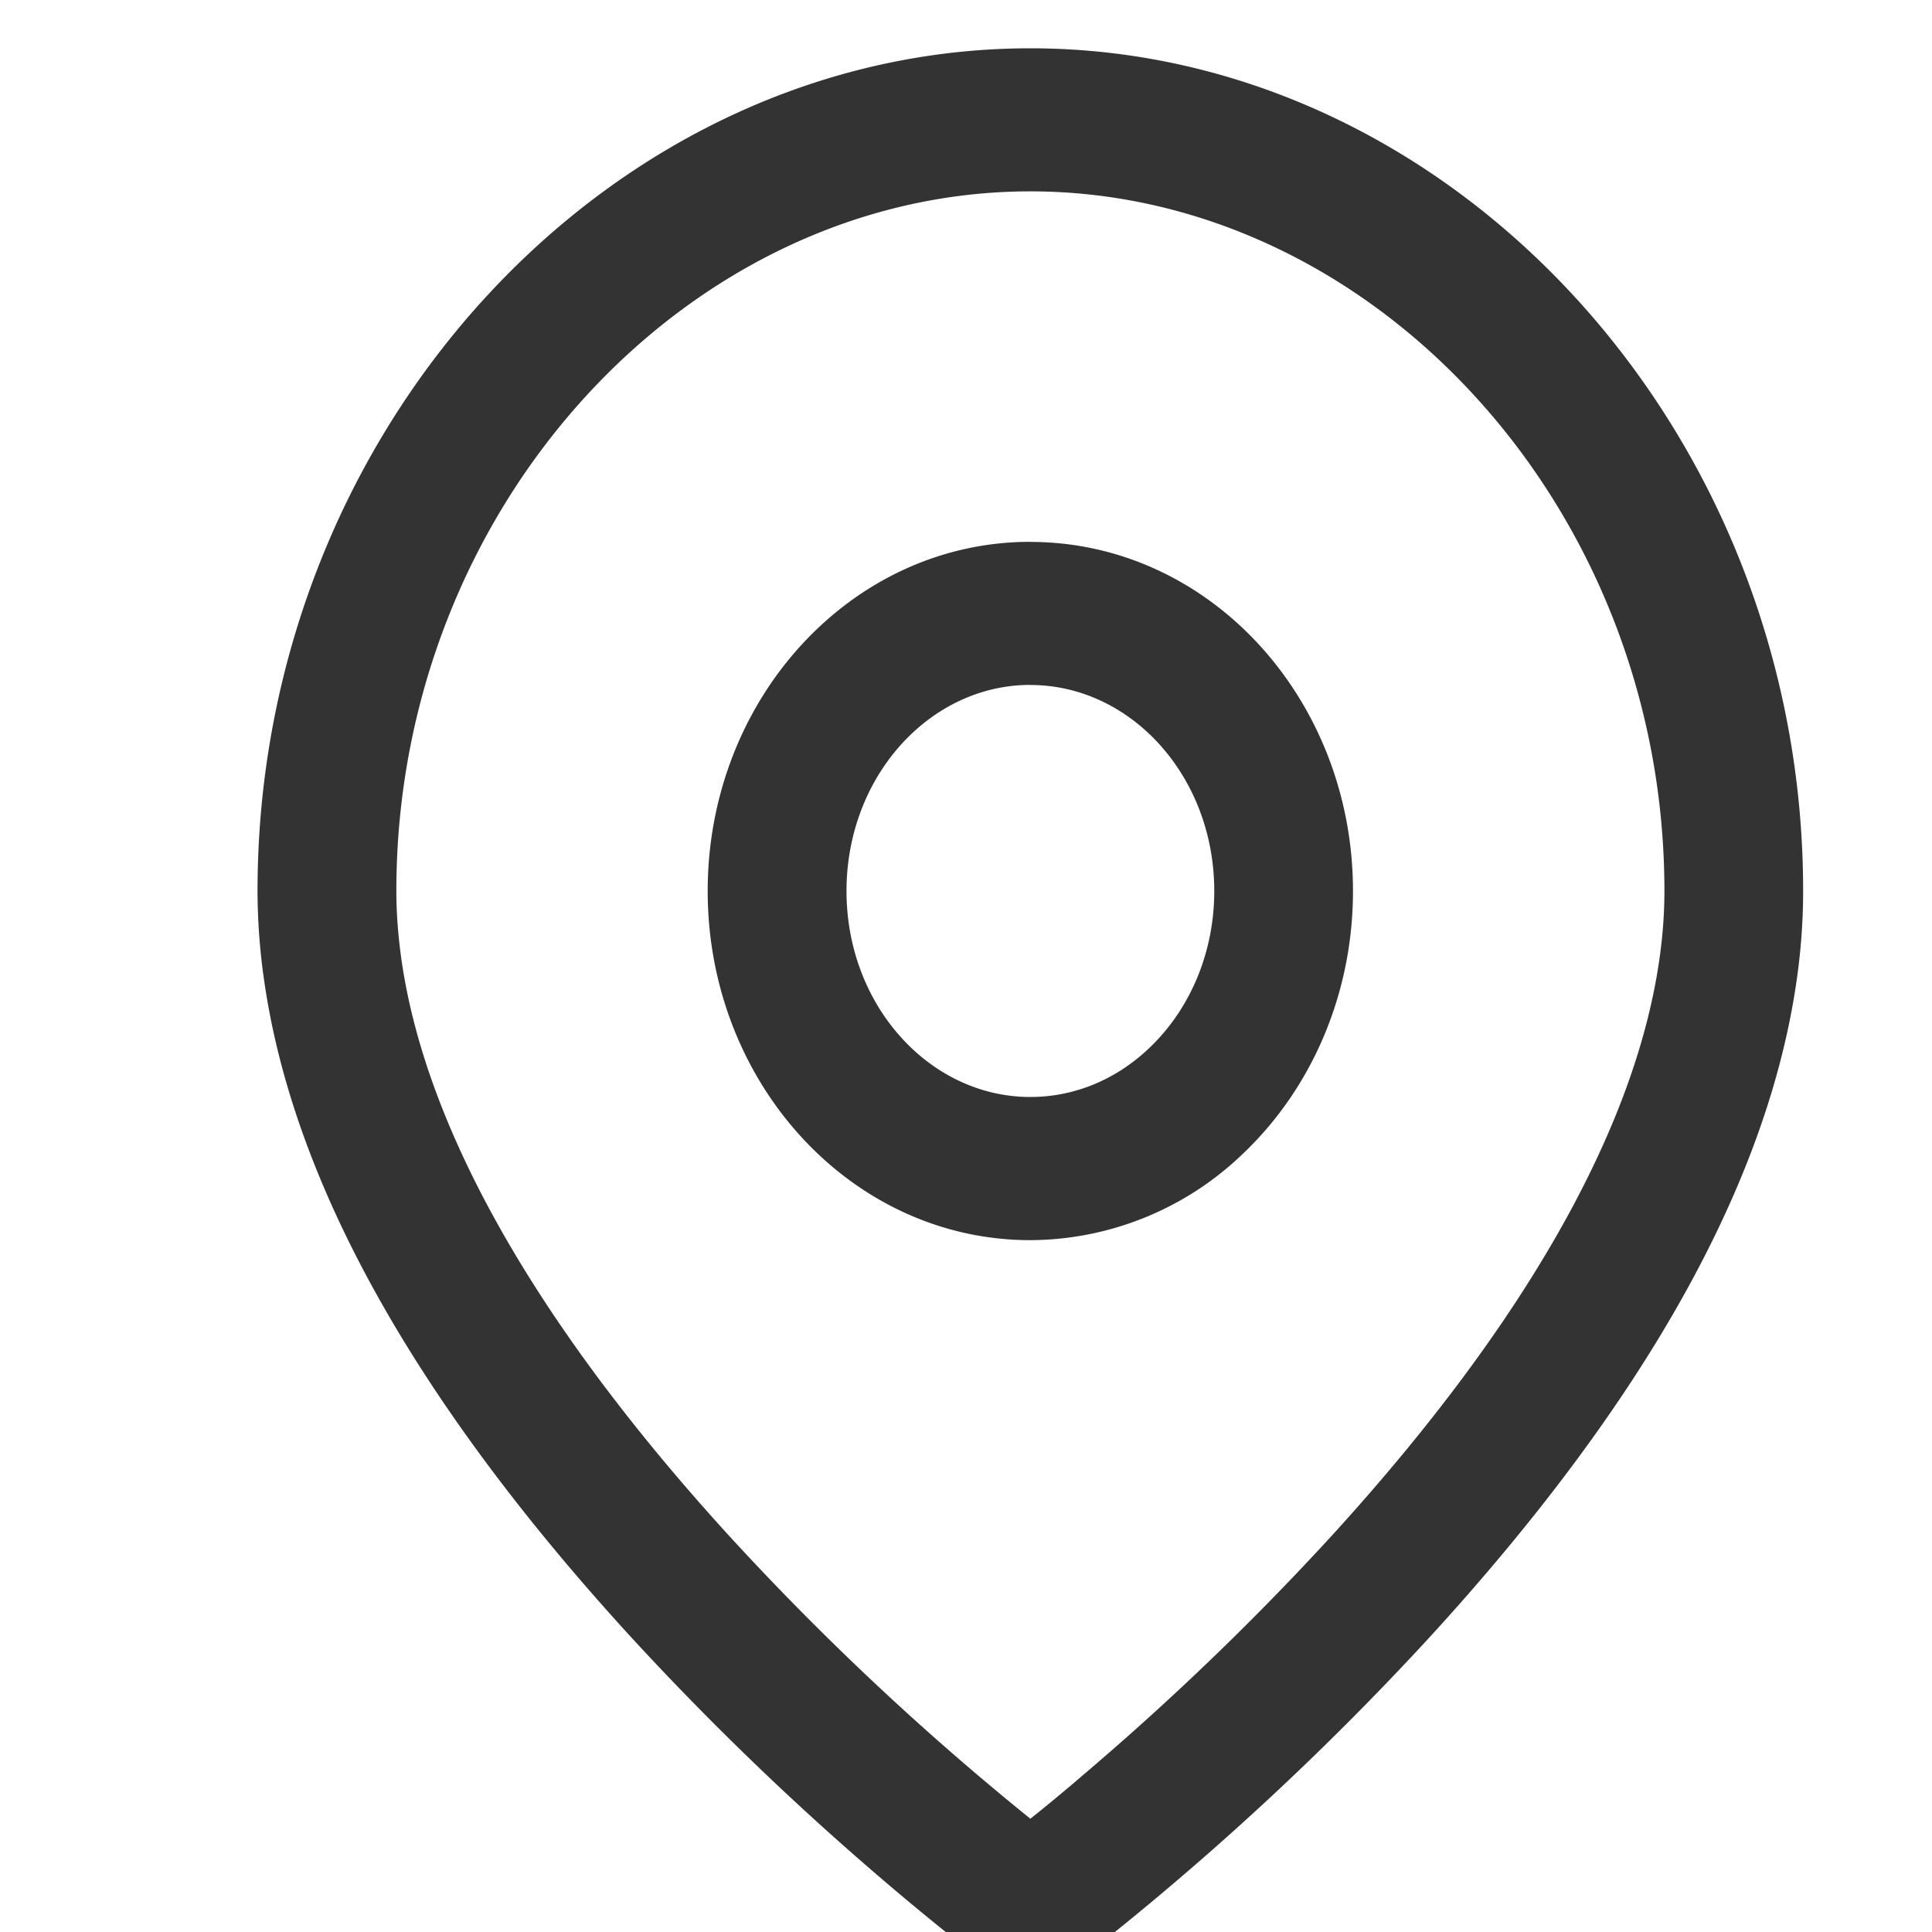<svg width="20" height="20" viewBox="0 0 20 20" fill="none" xmlns="http://www.w3.org/2000/svg">
    <path d="M10.666.5c4.34 0 8 3.931 8 8.723 0 .318-.024.64-.073.965-.326 2.192-1.694 4.459-3.762 6.726a30.057 30.057 0 0 1-3.744 3.445.701.701 0 0 1-.841 0 27.96 27.96 0 0 1-1.178-.96 30.058 30.058 0 0 1-2.566-2.485c-2.068-2.267-3.436-4.534-3.762-6.726a6.55 6.55 0 0 1-.074-.965c0-4.792 3.661-8.723 8-8.723zm0 1.481c-3.532 0-6.563 3.255-6.563 7.242 0 .241.02.488.057.74.272 1.83 1.501 3.868 3.388 5.936a28.613 28.613 0 0 0 3.245 3.03l-.127-.102.061-.048c.128-.103.262-.214.402-.333l.214-.183a28.625 28.625 0 0 0 2.442-2.364c1.887-2.068 3.116-4.106 3.388-5.935.038-.253.057-.5.057-.741 0-3.987-3.03-7.242-6.564-7.242z" fill="#333"/>
    <path d="M10.666 5.61c1.855 0 3.34 1.627 3.34 3.614 0 1.053-.42 2.037-1.14 2.72a3.188 3.188 0 0 1-2.2.894c-1.854 0-3.34-1.628-3.34-3.614 0-1.987 1.486-3.615 3.34-3.615zm0 1.48c-1.04 0-1.903.946-1.903 2.134 0 1.187.863 2.132 1.903 2.132.455 0 .886-.179 1.228-.504.425-.402.676-.99.676-1.628 0-1.188-.863-2.133-1.904-2.133z" fill="#333"/>
</svg>

